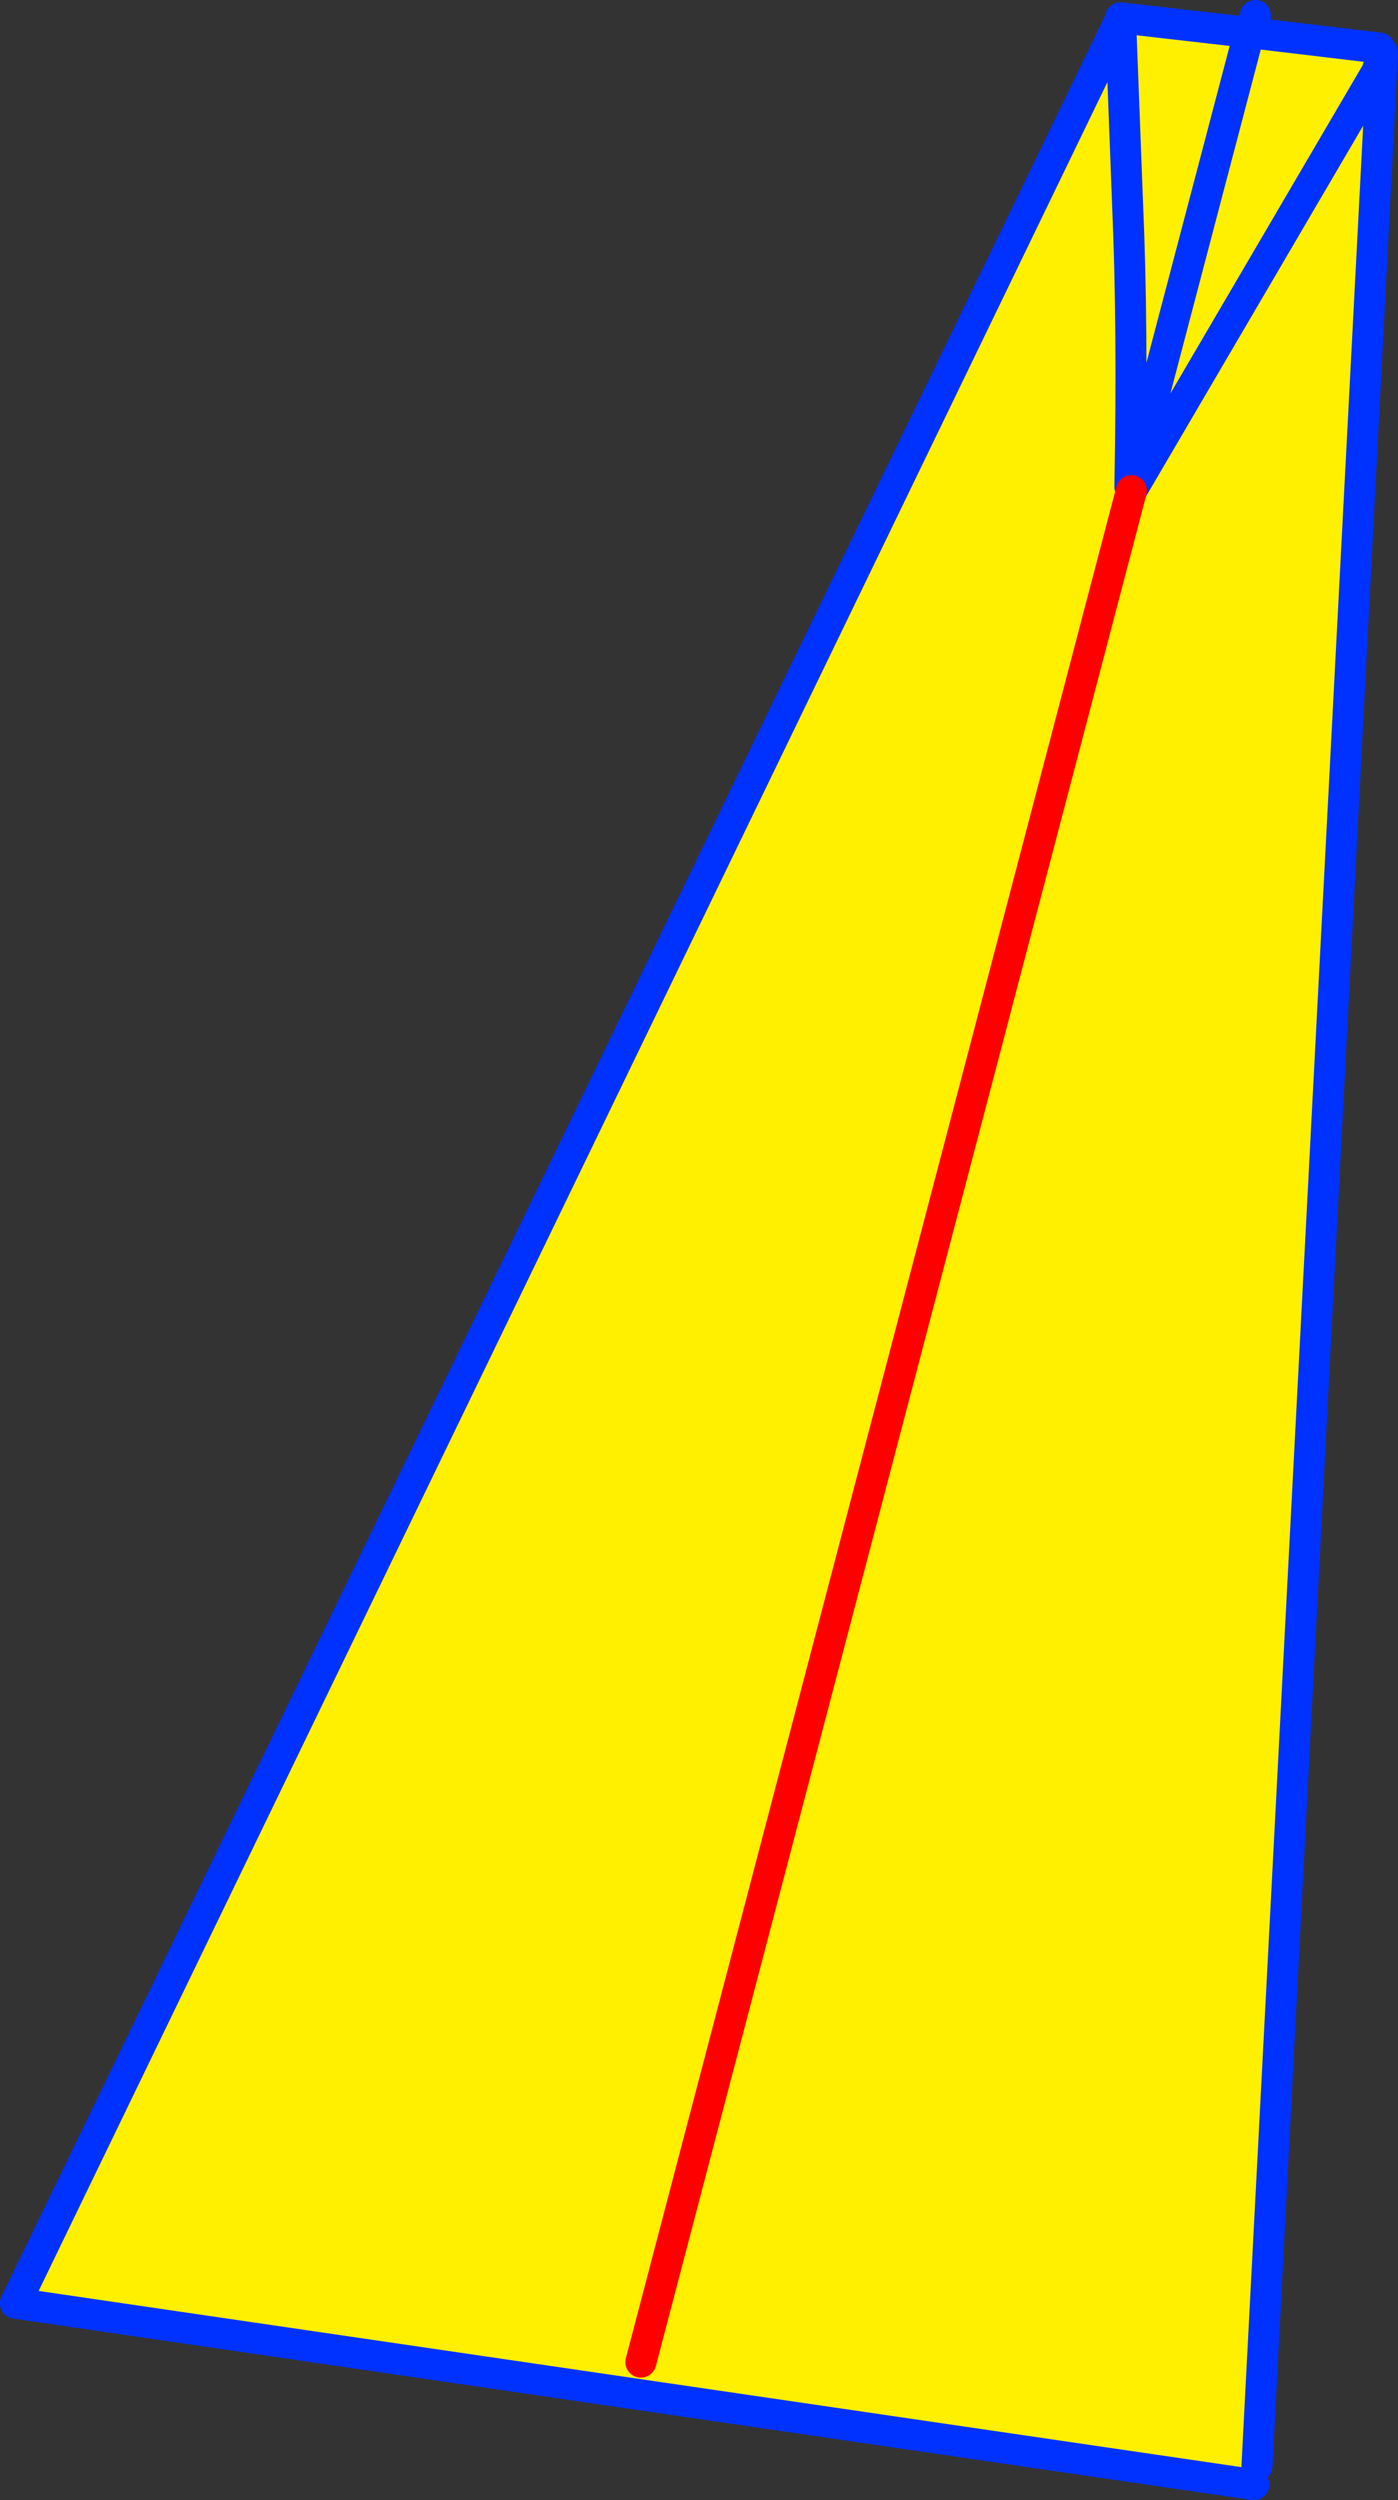<?xml version="1.0" encoding="UTF-8" standalone="no"?>
<svg xmlns:xlink="http://www.w3.org/1999/xlink" height="161.25px" width="90.2px" xmlns="http://www.w3.org/2000/svg">
  <rect width="100%" height="100%" fill="#333333" stroke="none"/>
  <g transform="matrix(1.0, 0.0, 0.0, 1.0, 71.75, 60.6)">
    <path d="M0.55 -59.35 L0.55 -59.45 8.85 -58.5 1.15 -29.2 Q1.35 -39.5 1.0 -47.5 L0.55 -59.35 1.0 -47.5 Q1.35 -39.5 1.15 -29.2 L8.85 -58.5 17.25 -57.5 17.1 -56.0 17.05 -55.65 17.45 -57.2 9.35 98.45 9.15 99.65 -70.75 87.95 0.55 -59.35 M1.25 -28.95 L17.1 -56.0 1.25 -28.95 -30.4 91.75 1.25 -28.95" fill="#fff000" fill-rule="evenodd" stroke="none"/>
    <path d="M0.55 -59.35 L1.0 -47.5 Q1.35 -39.5 1.15 -29.2 L8.85 -58.5 0.55 -59.45 0.55 -59.35 -70.75 87.95 9.15 99.65 M9.35 98.45 L17.45 -57.2 17.05 -55.65 M17.1 -56.0 L1.25 -28.95 M9.25 -59.6 L8.85 -58.5 17.25 -57.5 M17.1 -56.0 L17.45 -57.2" fill="none" stroke="#0032ff" stroke-linecap="round" stroke-linejoin="round" stroke-width="2.0"/>
    <path d="M1.25 -28.95 L-30.4 91.75" fill="none" stroke="#ff0000" stroke-linecap="round" stroke-linejoin="round" stroke-width="2.0"/>
  </g>
</svg>
